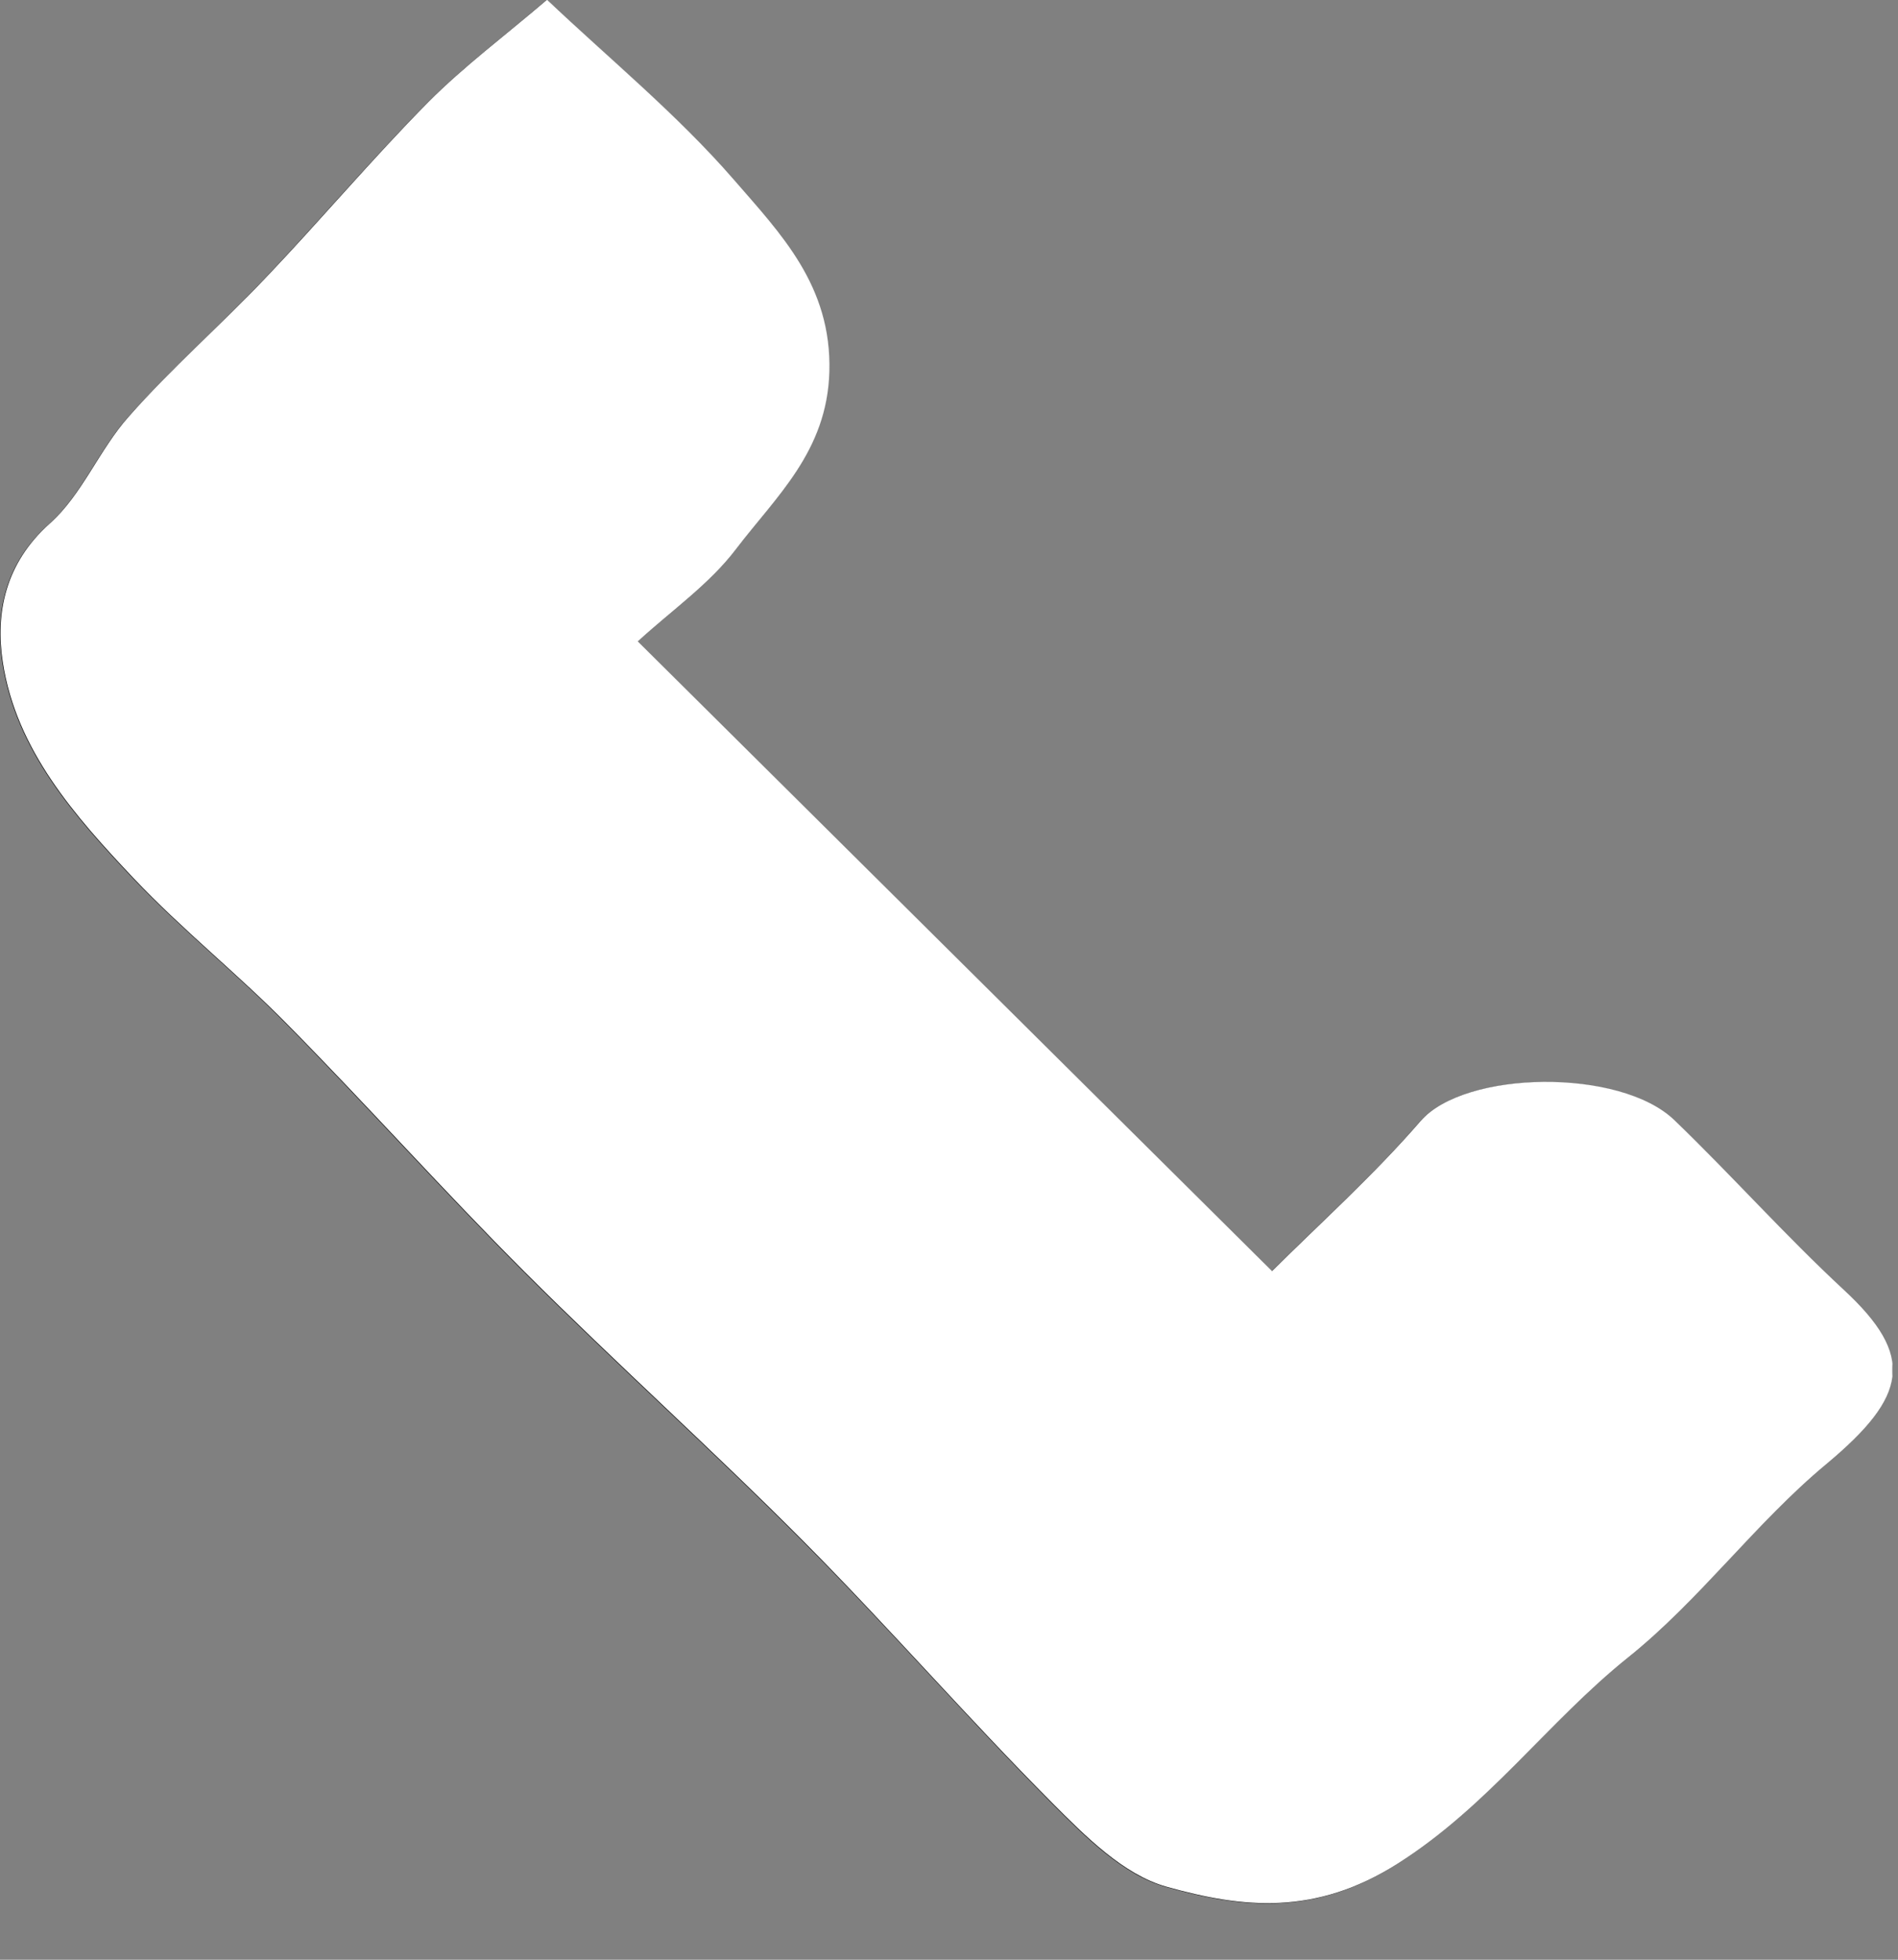 <svg width="31" height="32" viewBox="0 0 31 32" fill="none" xmlns="http://www.w3.org/2000/svg">
<rect x="0" y="0" width="31" height="32" fill="#808080" stroke="none"/>
<g id="Capa_1" clip-path="url(#clip0_483_340)">
<g id="PqGAqw">
<path id="Vector" d="M8.933 -0.005C8.255 0.577 7.577 1.082 6.984 1.675C6.064 2.605 5.218 3.607 4.317 4.555C3.591 5.32 2.795 6.024 2.095 6.807C1.614 7.347 1.332 8.086 0.802 8.556C0.076 9.202 -0.085 10.012 0.037 10.816C0.258 12.251 1.217 13.332 2.179 14.35C2.969 15.182 3.873 15.903 4.678 16.722C5.994 18.057 7.244 19.457 8.569 20.782C10.059 22.27 11.63 23.678 13.115 25.171C14.503 26.567 15.798 28.055 17.183 29.449C17.724 29.992 18.345 30.616 19.04 30.811C20.289 31.162 21.471 31.294 22.827 30.432C24.305 29.492 25.271 28.122 26.581 27.073C27.75 26.135 28.662 24.878 29.817 23.916C31.157 22.801 31.273 22.148 30.107 21.067C29.151 20.18 28.28 19.203 27.342 18.297C26.453 17.438 23.912 17.482 23.195 18.31C22.415 19.214 21.519 20.01 20.769 20.76L10.409 10.479C10.953 9.979 11.578 9.548 12.013 8.973C12.669 8.106 13.502 7.376 13.538 6.076C13.579 4.667 12.738 3.816 11.978 2.937C11.053 1.859 9.924 0.943 8.933 -0.005Z" fill="black"/>
<path id="Vector_2" d="M8.935 -0.005C9.929 0.94 11.05 1.856 11.985 2.933C12.746 3.812 13.586 4.662 13.546 6.071C13.509 7.372 12.677 8.105 12.02 8.968C11.585 9.543 10.96 9.975 10.417 10.474L20.776 20.756C21.527 20.006 22.423 19.206 23.202 18.305C23.92 17.477 26.461 17.433 27.35 18.293C28.288 19.197 29.158 20.175 30.115 21.062C31.281 22.143 31.164 22.796 29.824 23.912C28.669 24.873 27.758 26.131 26.588 27.068C25.279 28.118 24.313 29.487 22.835 30.427C21.479 31.289 20.296 31.157 19.048 30.807C18.353 30.611 17.732 29.988 17.19 29.444C15.803 28.05 14.508 26.562 13.123 25.167C11.637 23.673 10.067 22.265 8.577 20.777C7.251 19.452 6.002 18.052 4.685 16.718C3.88 15.9 2.975 15.179 2.186 14.345C1.225 13.328 0.265 12.246 0.045 10.811C-0.077 10.01 0.084 9.2 0.81 8.551C1.34 8.081 1.621 7.342 2.103 6.802C2.803 6.011 3.598 5.316 4.325 4.551C5.229 3.603 6.072 2.601 6.991 1.671C7.574 1.085 8.252 0.58 8.935 -0.005Z" fill="white"/>
</g>
</g>
<defs>
<clipPath id="clip0_483_340">
<rect width="30.909" height="31.082" fill="white"/>
</clipPath>
</defs>
</svg>
